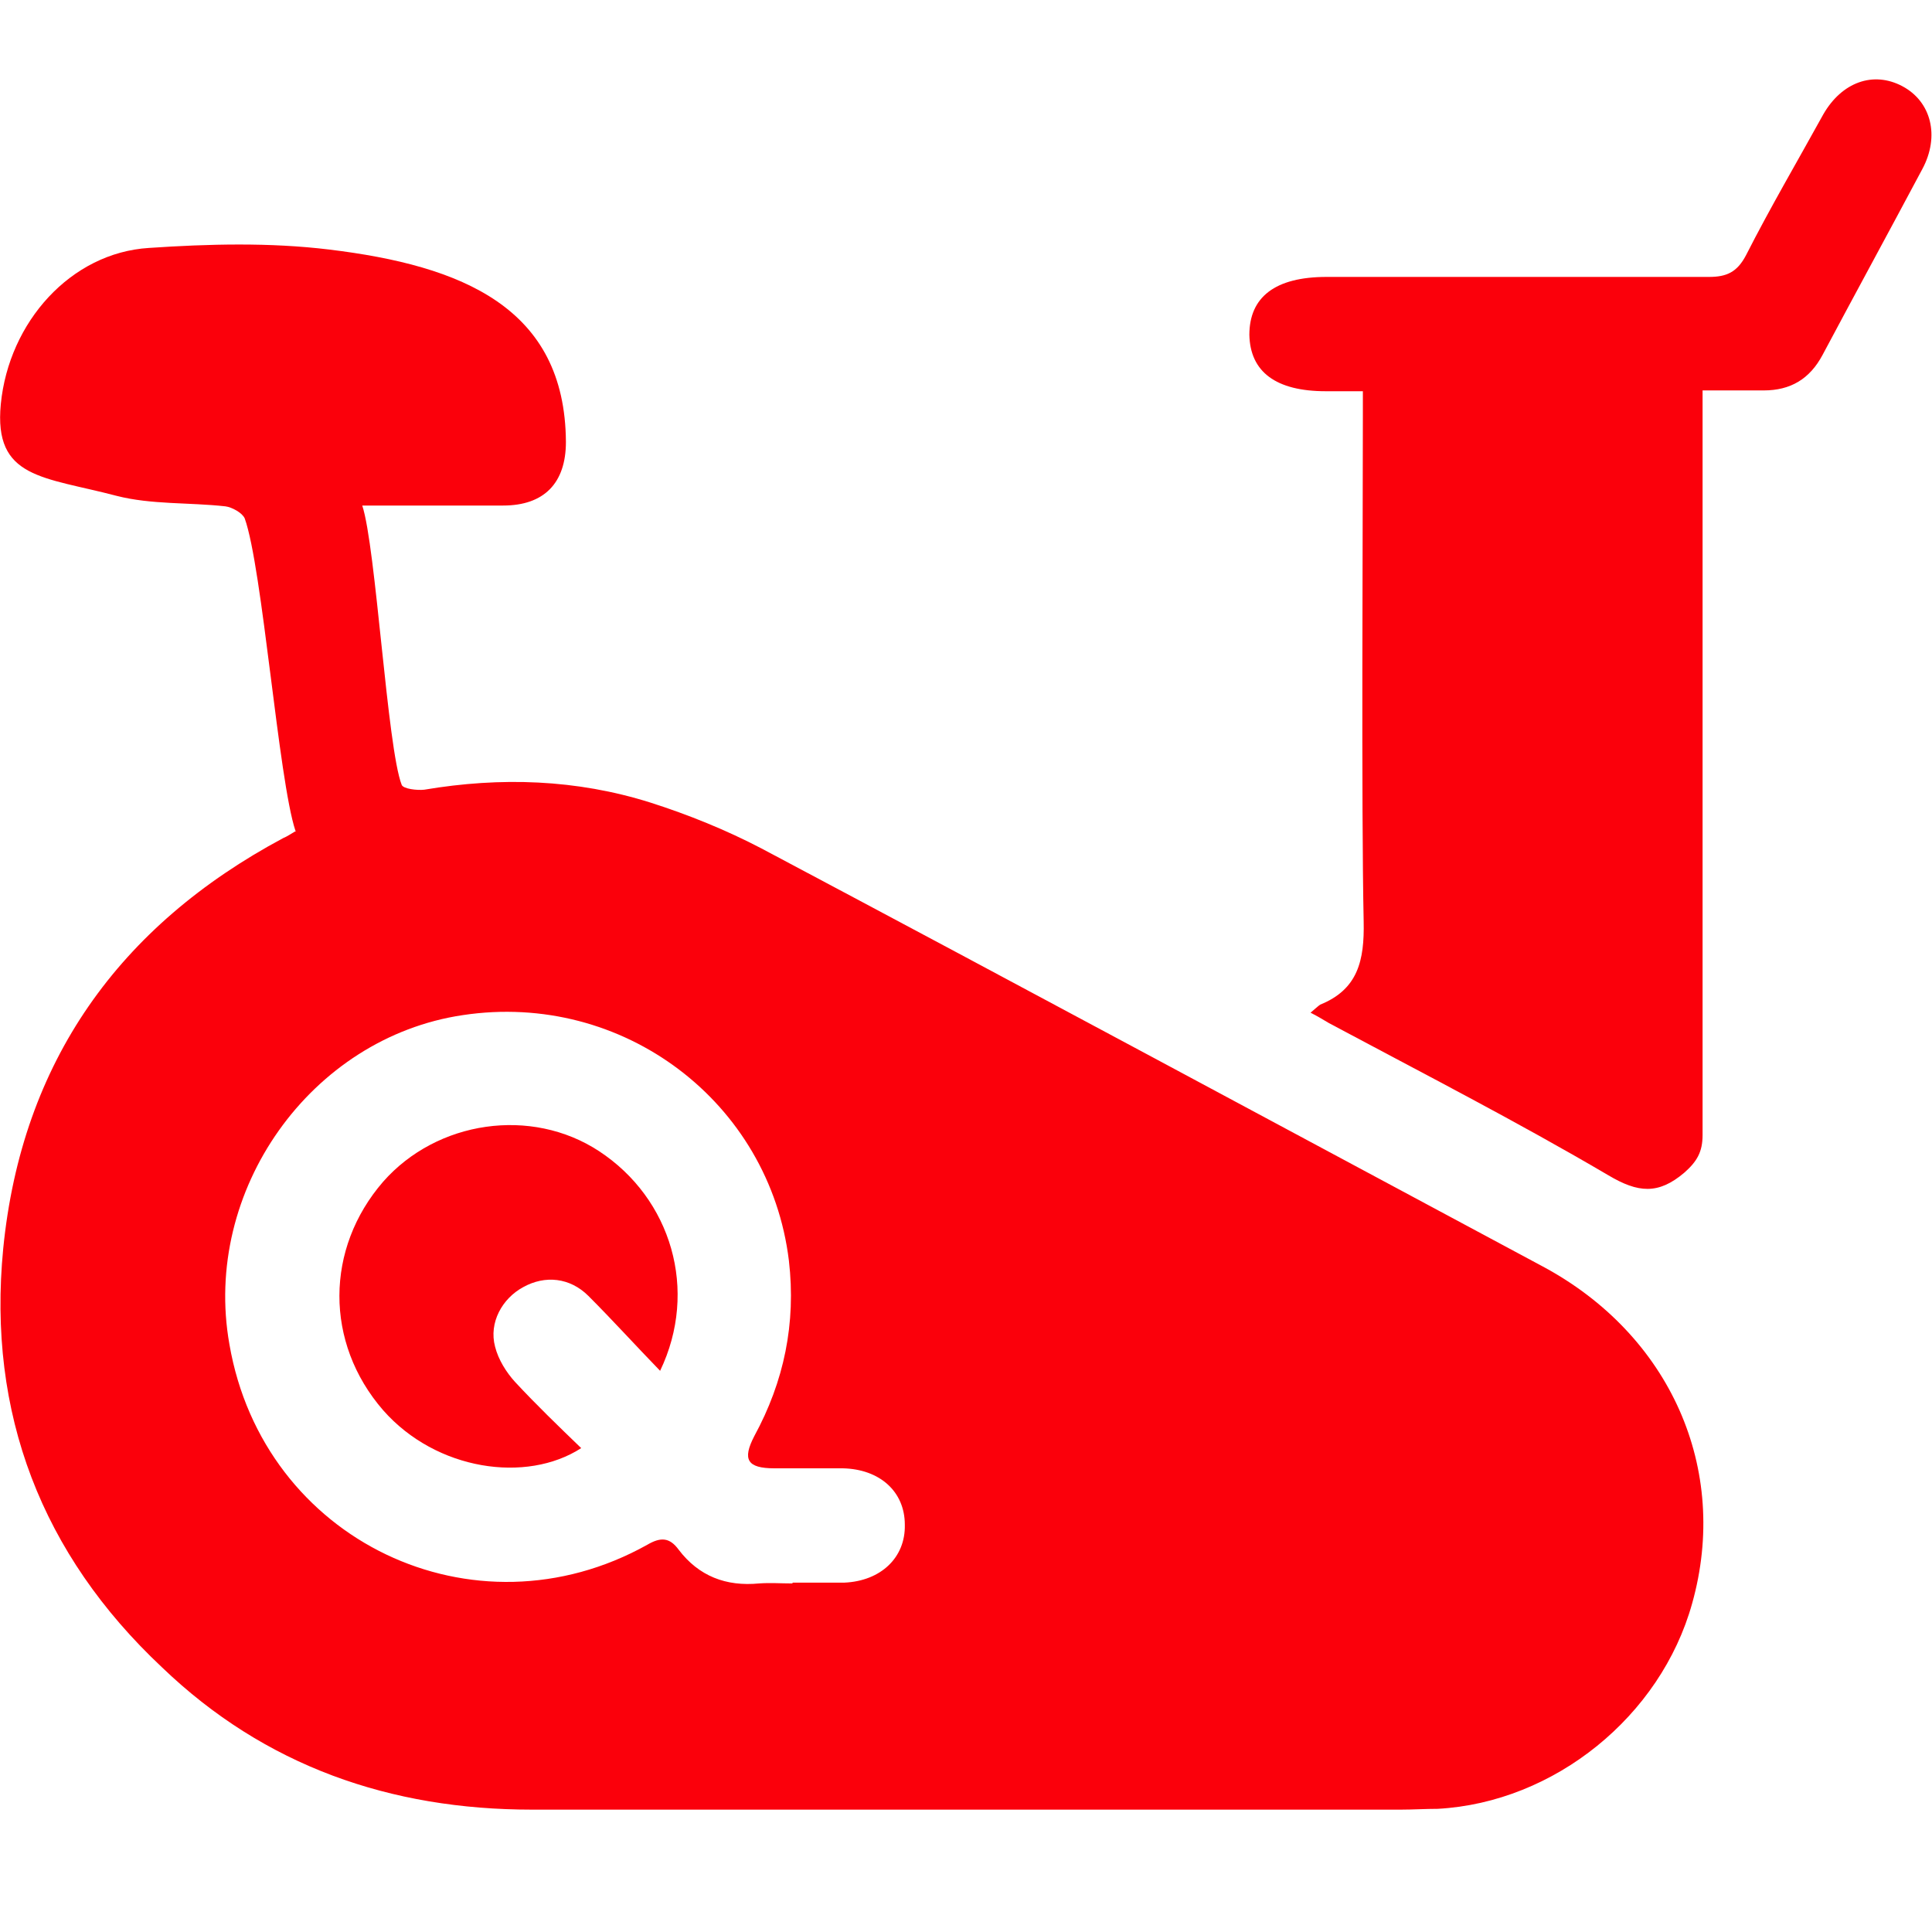 <svg width="24" height="24" viewBox="0 0 24 24" fill="none" xmlns="http://www.w3.org/2000/svg">
  <path d="M3.67 10.32C3.46 9.69 3.26 7.05 3.04 6.44C3.01 6.37 2.88 6.3 2.8 6.29C2.35 6.24 1.88 6.27 1.45 6.16C0.54 5.92 -0.08 5.95 0.01 5.02C0.11 4 0.88 3.14 1.85 3.08C2.59 3.03 3.35 3.01 4.09 3.1C5.74 3.3 7.02 3.82 7.03 5.49C7.03 6 6.76 6.28 6.25 6.28C5.76 6.28 5.27 6.28 4.78 6.28C4.7 6.28 4.61 6.28 4.5 6.28C4.67 6.79 4.81 9.29 4.99 9.75C5.01 9.8 5.18 9.82 5.27 9.81C6.22 9.65 7.16 9.68 8.08 9.97C8.55 10.12 9.02 10.31 9.46 10.54C12.7 12.26 15.93 14 19.16 15.73C20.75 16.58 21.49 18.25 21.02 19.92C20.63 21.32 19.31 22.39 17.86 22.47C17.71 22.47 17.55 22.48 17.4 22.48C13.8 22.48 10.21 22.48 6.61 22.48C4.85 22.48 3.29 21.94 2.01 20.71C0.52 19.31 -0.16 17.56 0.04 15.51C0.27 13.19 1.48 11.5 3.52 10.41C3.57 10.39 3.61 10.36 3.68 10.32H3.67ZM9.85 19.66C10.06 19.66 10.28 19.66 10.49 19.66C10.94 19.64 11.25 19.35 11.24 18.94C11.24 18.53 10.93 18.25 10.47 18.24C10.19 18.24 9.9 18.24 9.62 18.24C9.28 18.24 9.22 18.13 9.37 17.84C9.74 17.16 9.89 16.44 9.8 15.66C9.56 13.69 7.74 12.31 5.75 12.61C3.86 12.89 2.51 14.79 2.85 16.7C3.27 19.14 5.89 20.39 8.04 19.19C8.21 19.09 8.32 19.1 8.43 19.25C8.68 19.58 9.02 19.71 9.43 19.67C9.57 19.66 9.7 19.67 9.84 19.67L9.85 19.66Z" fill="#FB000B" />
  <path d="M16.28 12.58C16.34 12.53 16.37 12.5 16.4 12.48C16.87 12.29 16.95 11.93 16.94 11.45C16.91 10.03 16.93 6.59 16.93 5.17C16.93 5.08 16.93 4.98 16.93 4.86C16.76 4.86 16.62 4.86 16.47 4.86C15.85 4.86 15.53 4.62 15.52 4.16C15.52 3.69 15.84 3.44 16.48 3.44C18.06 3.44 19.65 3.44 21.23 3.44C21.45 3.44 21.58 3.38 21.69 3.17C21.99 2.58 22.33 2 22.65 1.42C22.88 1.02 23.27 0.88 23.63 1.07C23.99 1.26 24.1 1.69 23.88 2.1C23.47 2.87 23.05 3.64 22.64 4.41C22.48 4.71 22.24 4.85 21.91 4.85C21.67 4.85 21.43 4.85 21.15 4.85V5.17C21.15 7.47 21.15 11.79 21.15 14.1C21.15 14.31 21.08 14.43 20.92 14.57C20.6 14.84 20.35 14.82 19.98 14.6C18.84 13.93 17.67 13.33 16.51 12.71C16.44 12.67 16.38 12.63 16.28 12.58Z" fill="#FB000B" />
  <path d="M8.21 17.039C7.89 16.709 7.61 16.399 7.31 16.099C7.08 15.869 6.77 15.839 6.5 15.989C6.24 16.129 6.07 16.429 6.15 16.729C6.19 16.889 6.29 17.049 6.4 17.169C6.66 17.449 6.94 17.719 7.22 17.989C6.54 18.429 5.42 18.269 4.76 17.519C4.03 16.679 4.04 15.509 4.76 14.679C5.43 13.919 6.6 13.749 7.44 14.299C8.34 14.889 8.68 16.029 8.2 17.029L8.21 17.039Z" fill="#FB000B" />
</svg>